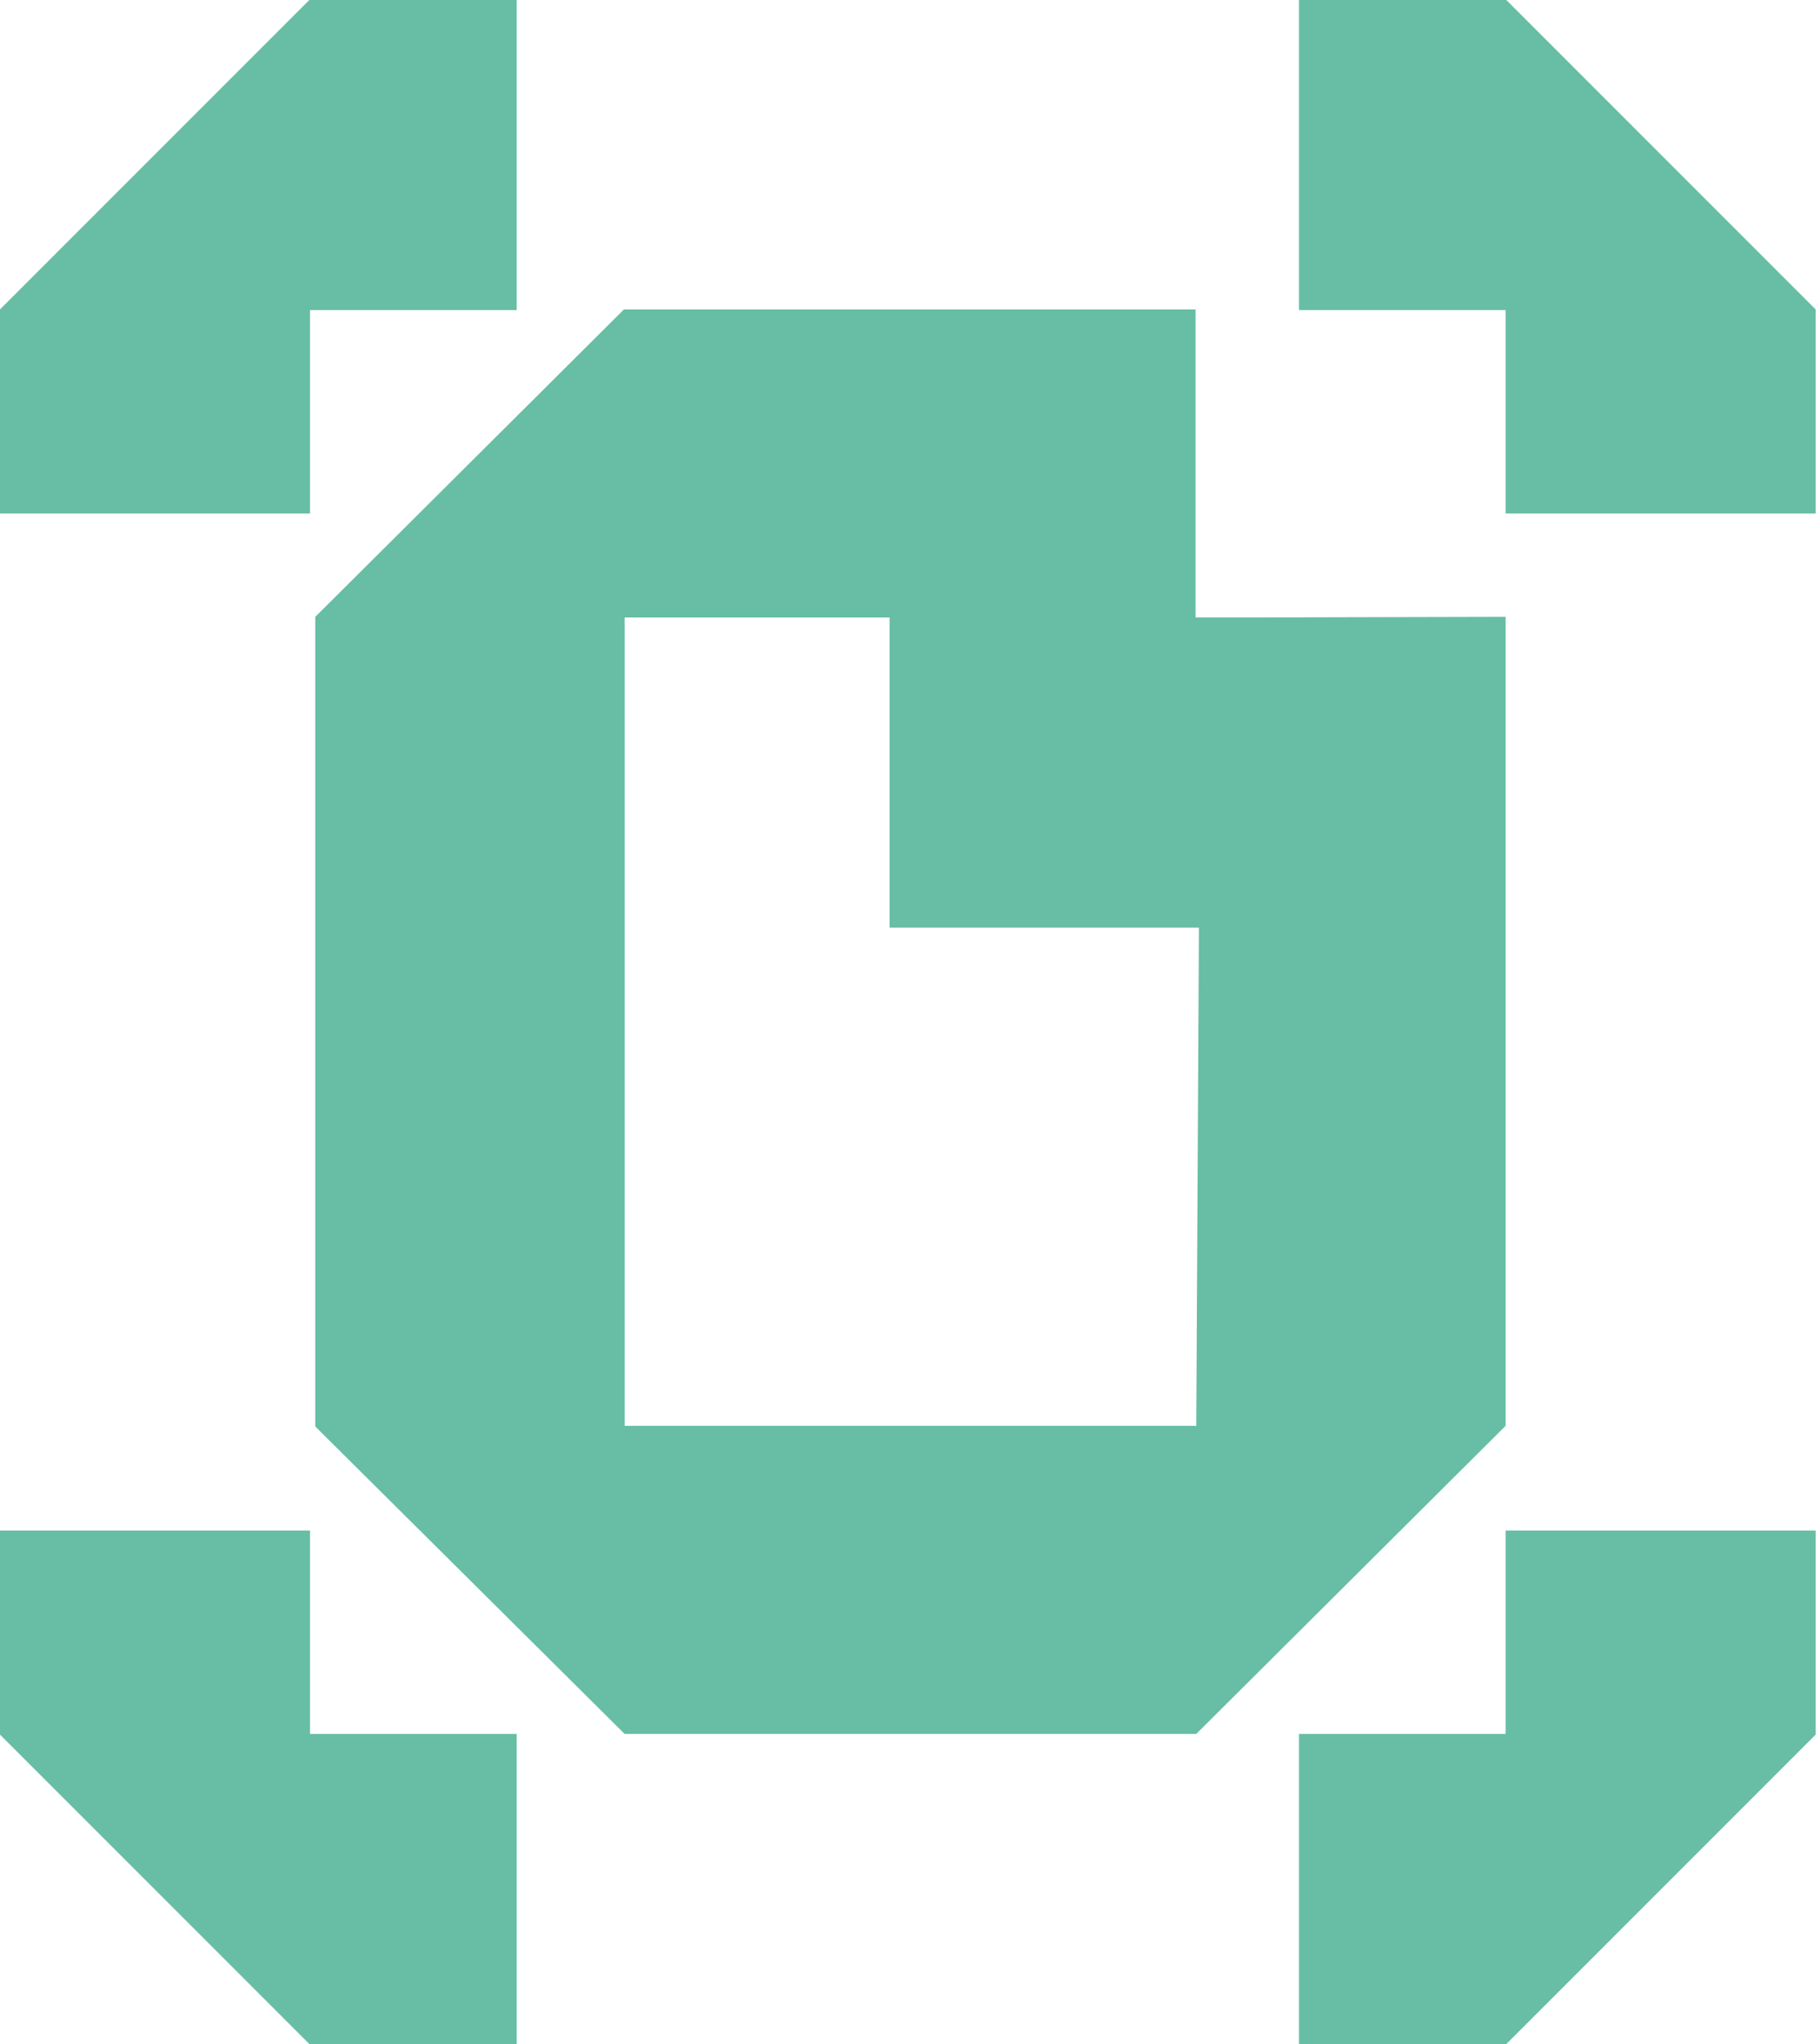 <svg width="114" height="128" viewBox="0 0 114 128" fill="none" xmlns="http://www.w3.org/2000/svg">
<g clip-path="url(#clip0_4254_277)">
<path d="M94.31 19.418H81.365V0H94.352L113.728 19.376V32.156H94.31V19.418Z" fill="#67BEA4"/>
<path d="M19.418 19.418H32.363V0H19.376L0 19.376V32.156H19.418V19.418Z" fill="#67BEA4"/>
<path d="M19.418 108.583H32.363V128.001H19.376L0 108.624V95.845H19.418V108.583Z" fill="#67BEA4"/>
<path d="M94.31 108.583H81.365V128.001H94.352L113.728 108.624V95.845H94.31V108.583Z" fill="#67BEA4"/>
<path d="M77.338 38.669H74.89V19.376H39.083L19.748 38.628V89.33L39.124 108.582H74.931L94.308 89.288V38.628L77.338 38.669ZM74.931 89.288H39.124V38.669H55.721V58.087H75.097L74.931 89.288Z" fill="#67BEA4"/>
</g>
<defs>
<clipPath id="clip0_4254_277">
<rect width="113.727" height="128" fill="white"/>
</clipPath>
</defs>
</svg>
